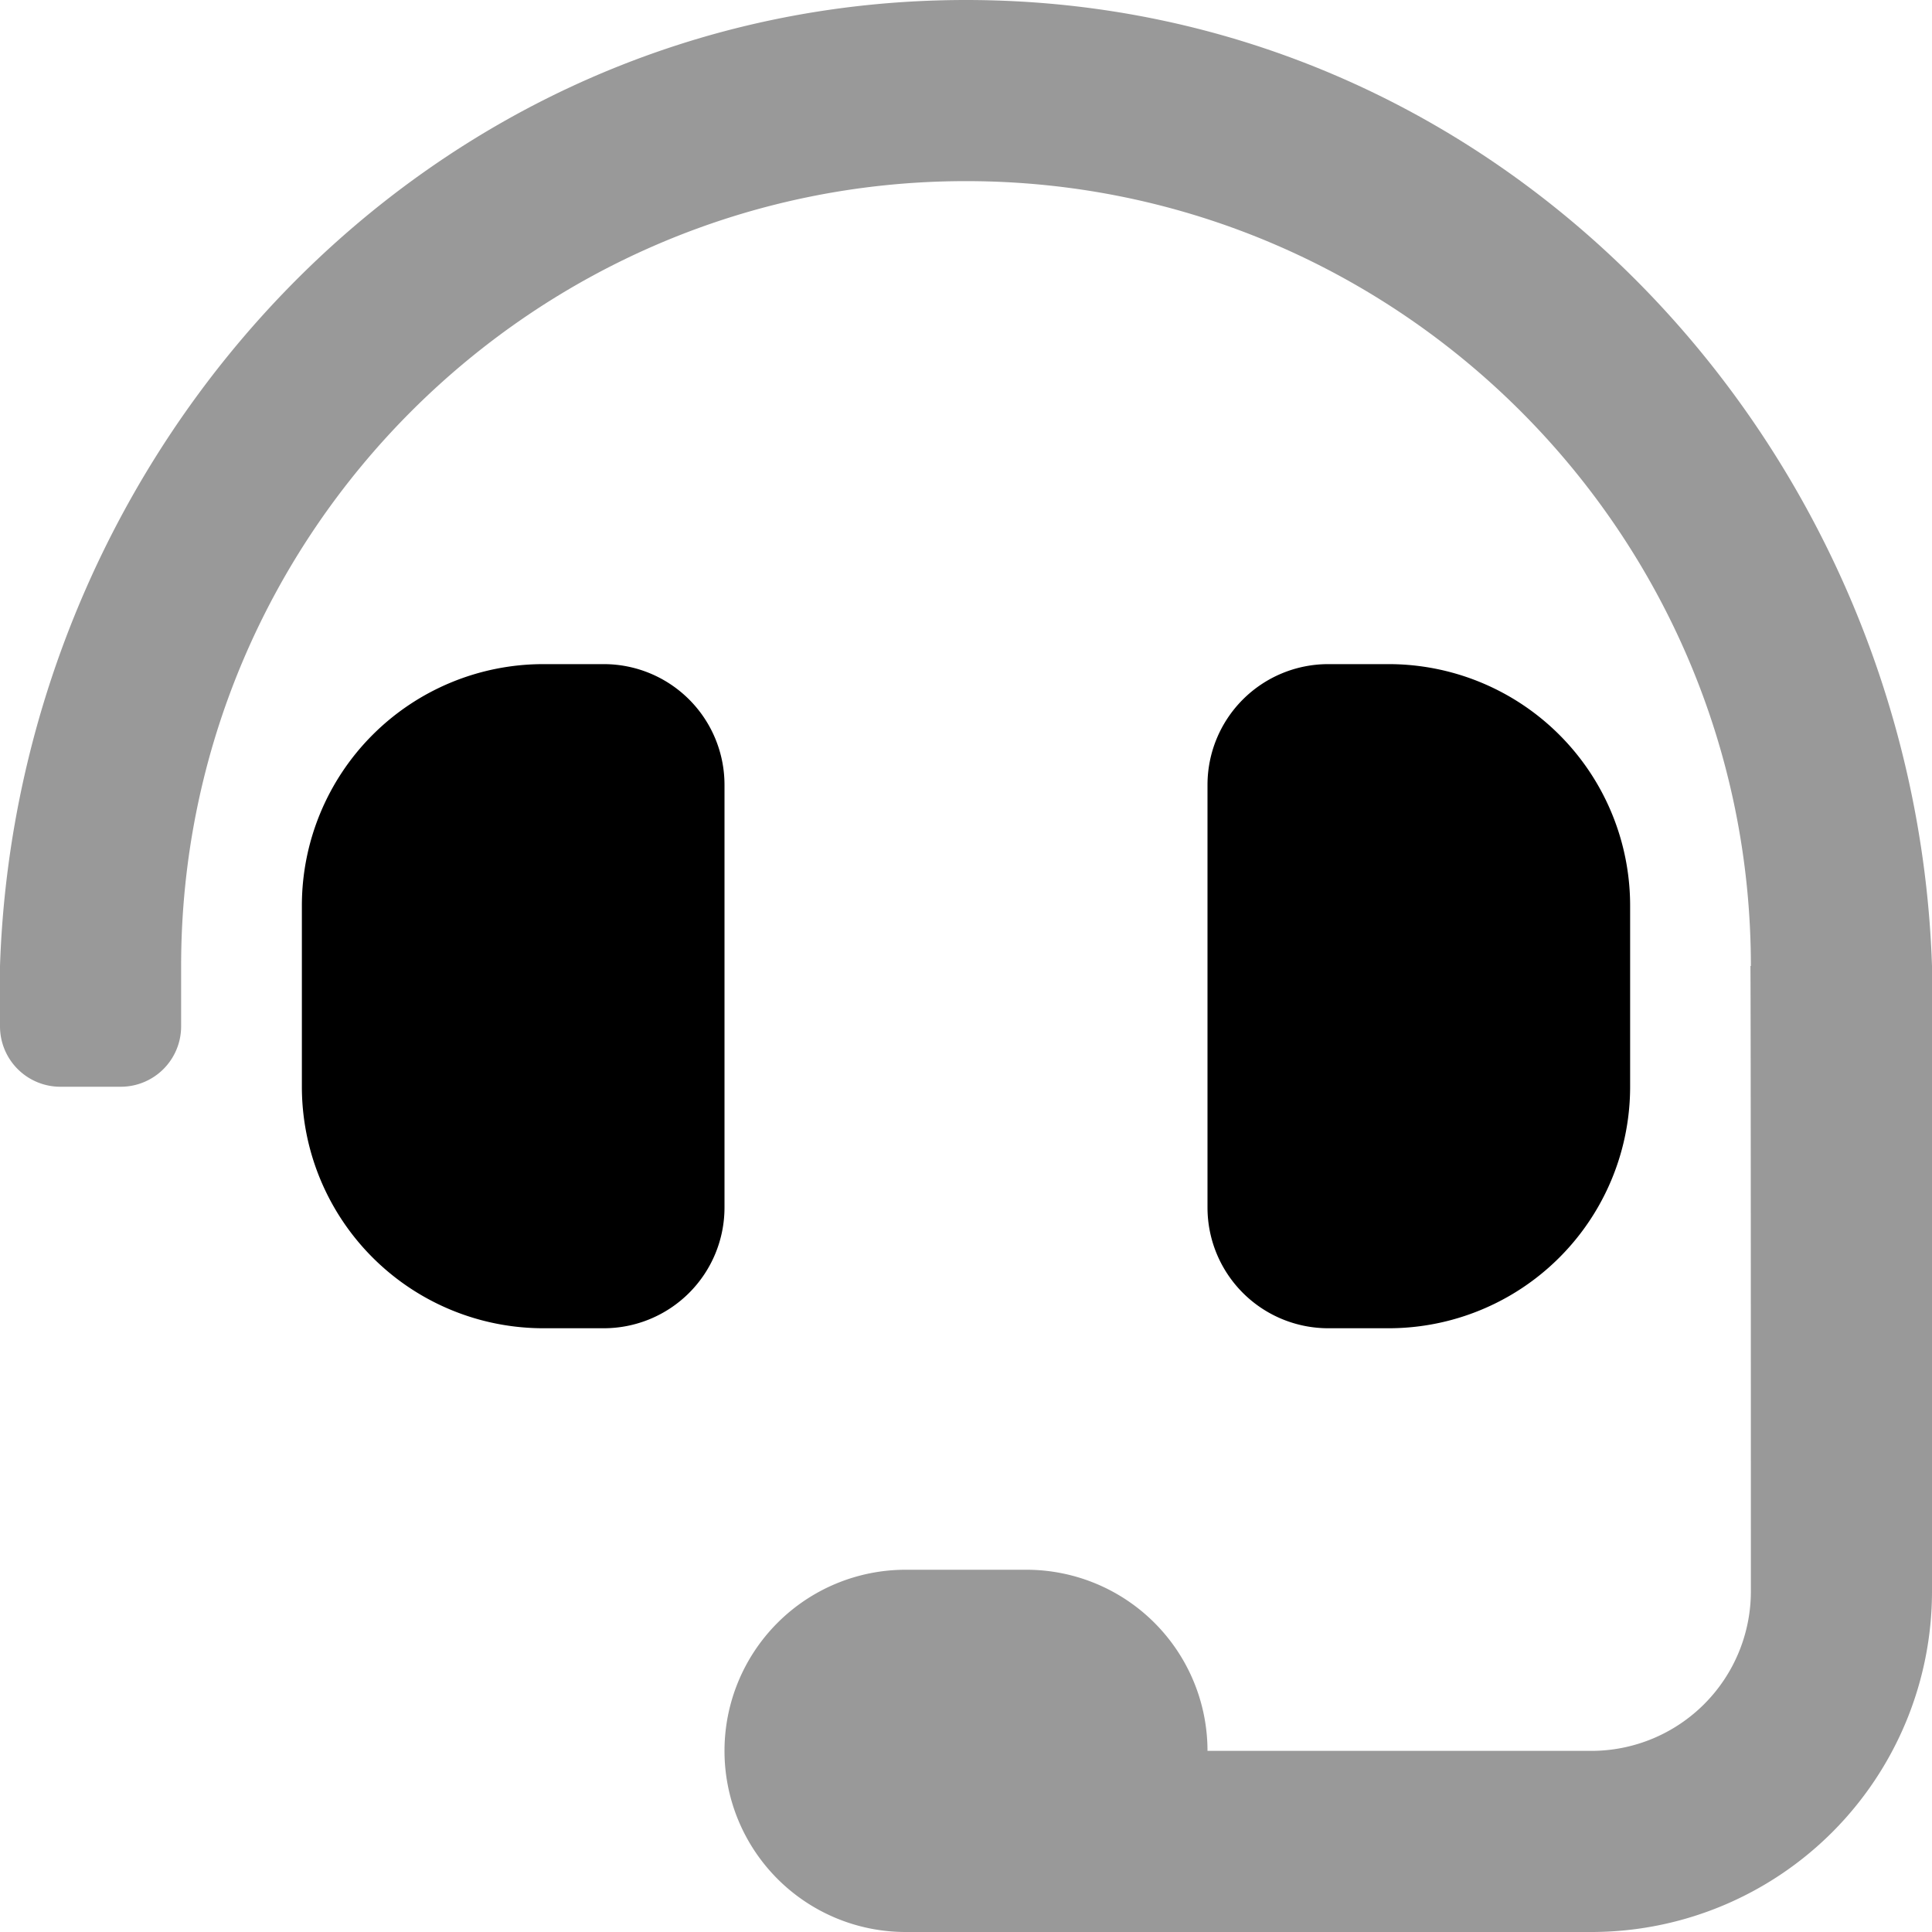 <svg xmlns="http://www.w3.org/2000/svg" viewBox="0 0 512 512"><!-- Font Awesome Pro 5.15.3 by @fontawesome - https://fontawesome.com License - https://fontawesome.com/license (Commercial License) --><defs><style>.fa-secondary{opacity:.4}</style></defs><path d="M192 464a48 48 0 0 1 48-48h32a48 48 0 0 1 48 48h101.72A42.28 42.28 0 0 0 464 421.72s0-163.29-.12-165.72h.12c0-114.69-93.31-208-208-208S48 141.31 48 256v16a16 16 0 0 1-16 16H16a16 16 0 0 1-16-16v-16C4.58 118.83 113.18 0 256 0s251.42 118.83 256 256v165.72A90.28 90.28 0 0 1 421.72 512H240a48 48 0 0 1-48-48z" class="fa-secondary"/><path d="M368 176h-16a32 32 0 0 0-32 32v112a32 32 0 0 0 32 32h16a64 64 0 0 0 64-64v-48a64 64 0 0 0-64-64zm-208 0h-16a64 64 0 0 0-64 64v48a64 64 0 0 0 64 64h16a32 32 0 0 0 32-32V208a32 32 0 0 0-32-32z" class="fa-primary"/></svg>